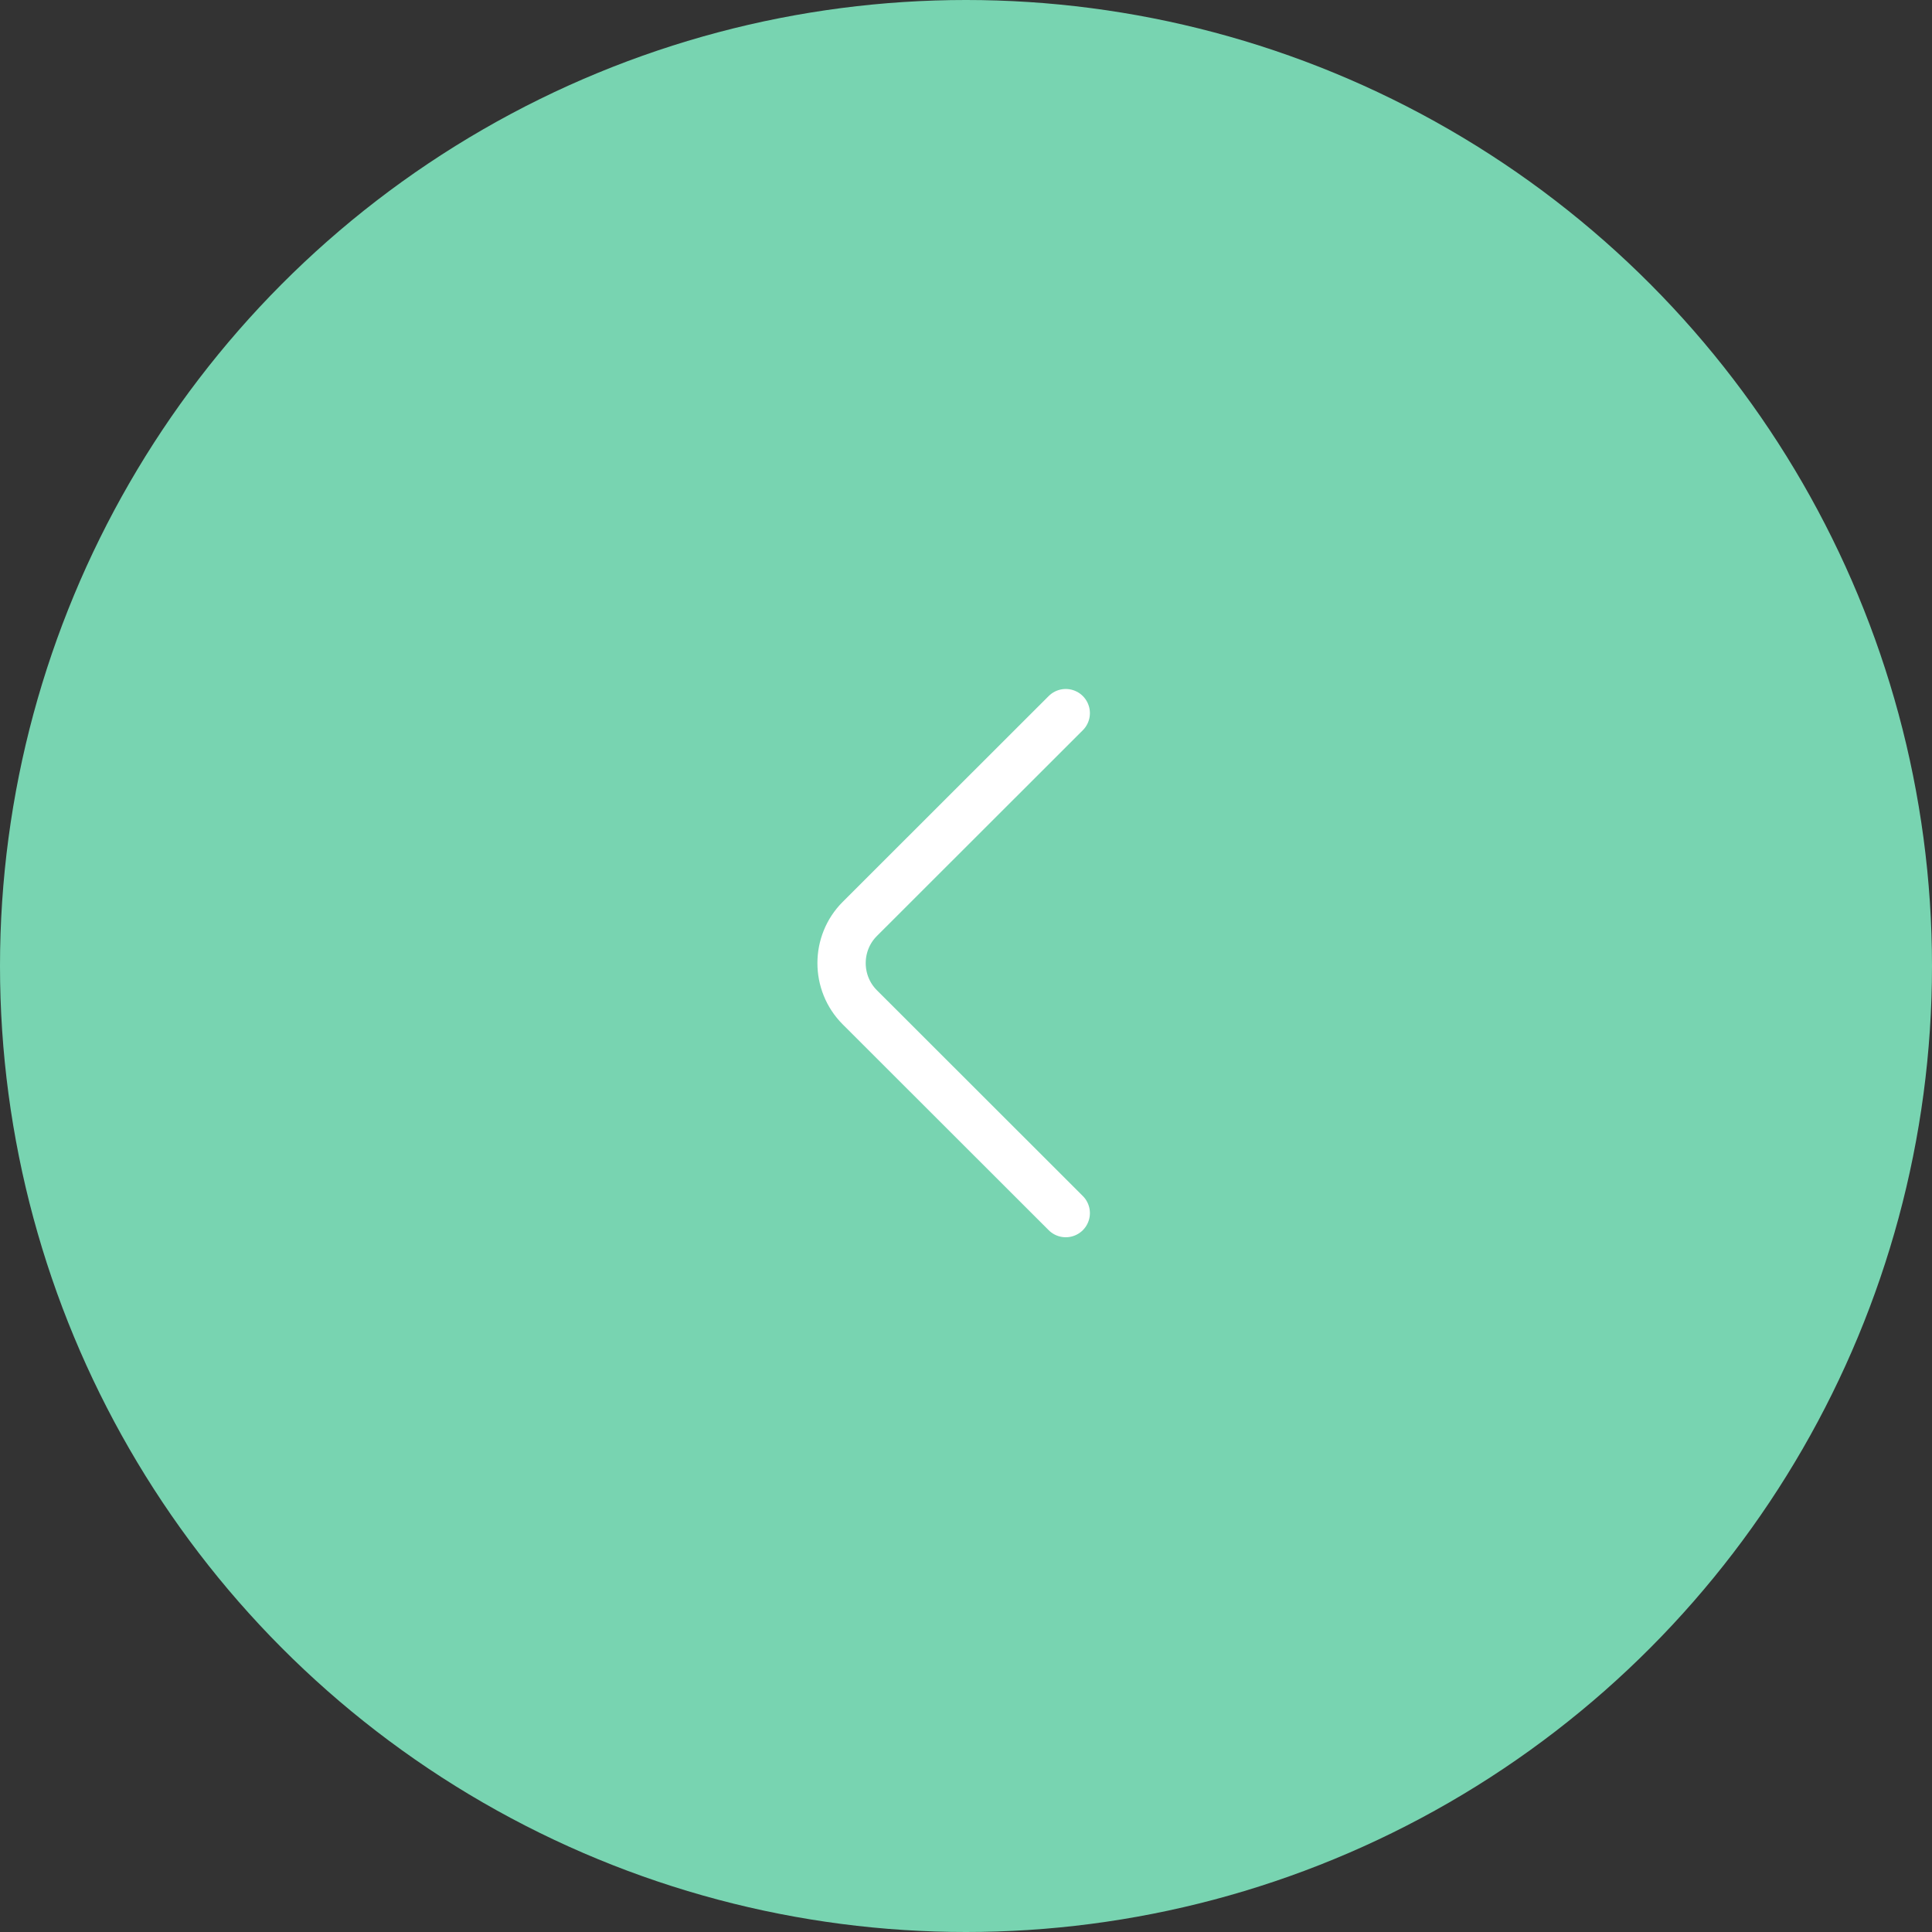 <svg width="60" height="60" viewBox="0 0 60 60" fill="none" xmlns="http://www.w3.org/2000/svg">
<rect x="0" y="0" width="60" height="60" fill="#333333" stroke="none"/>
<circle cx="30" cy="30" r="30" transform="matrix(-1 0 0 1 60 0)" fill="#78D4B1"/>
<path d="M33.098 37.674L26.702 31.283C25.947 30.528 25.947 29.293 26.702 28.538L33.098 22.147" stroke="white" stroke-width="1.5" stroke-miterlimit="10" stroke-linecap="round" stroke-linejoin="round"/>
</svg>
